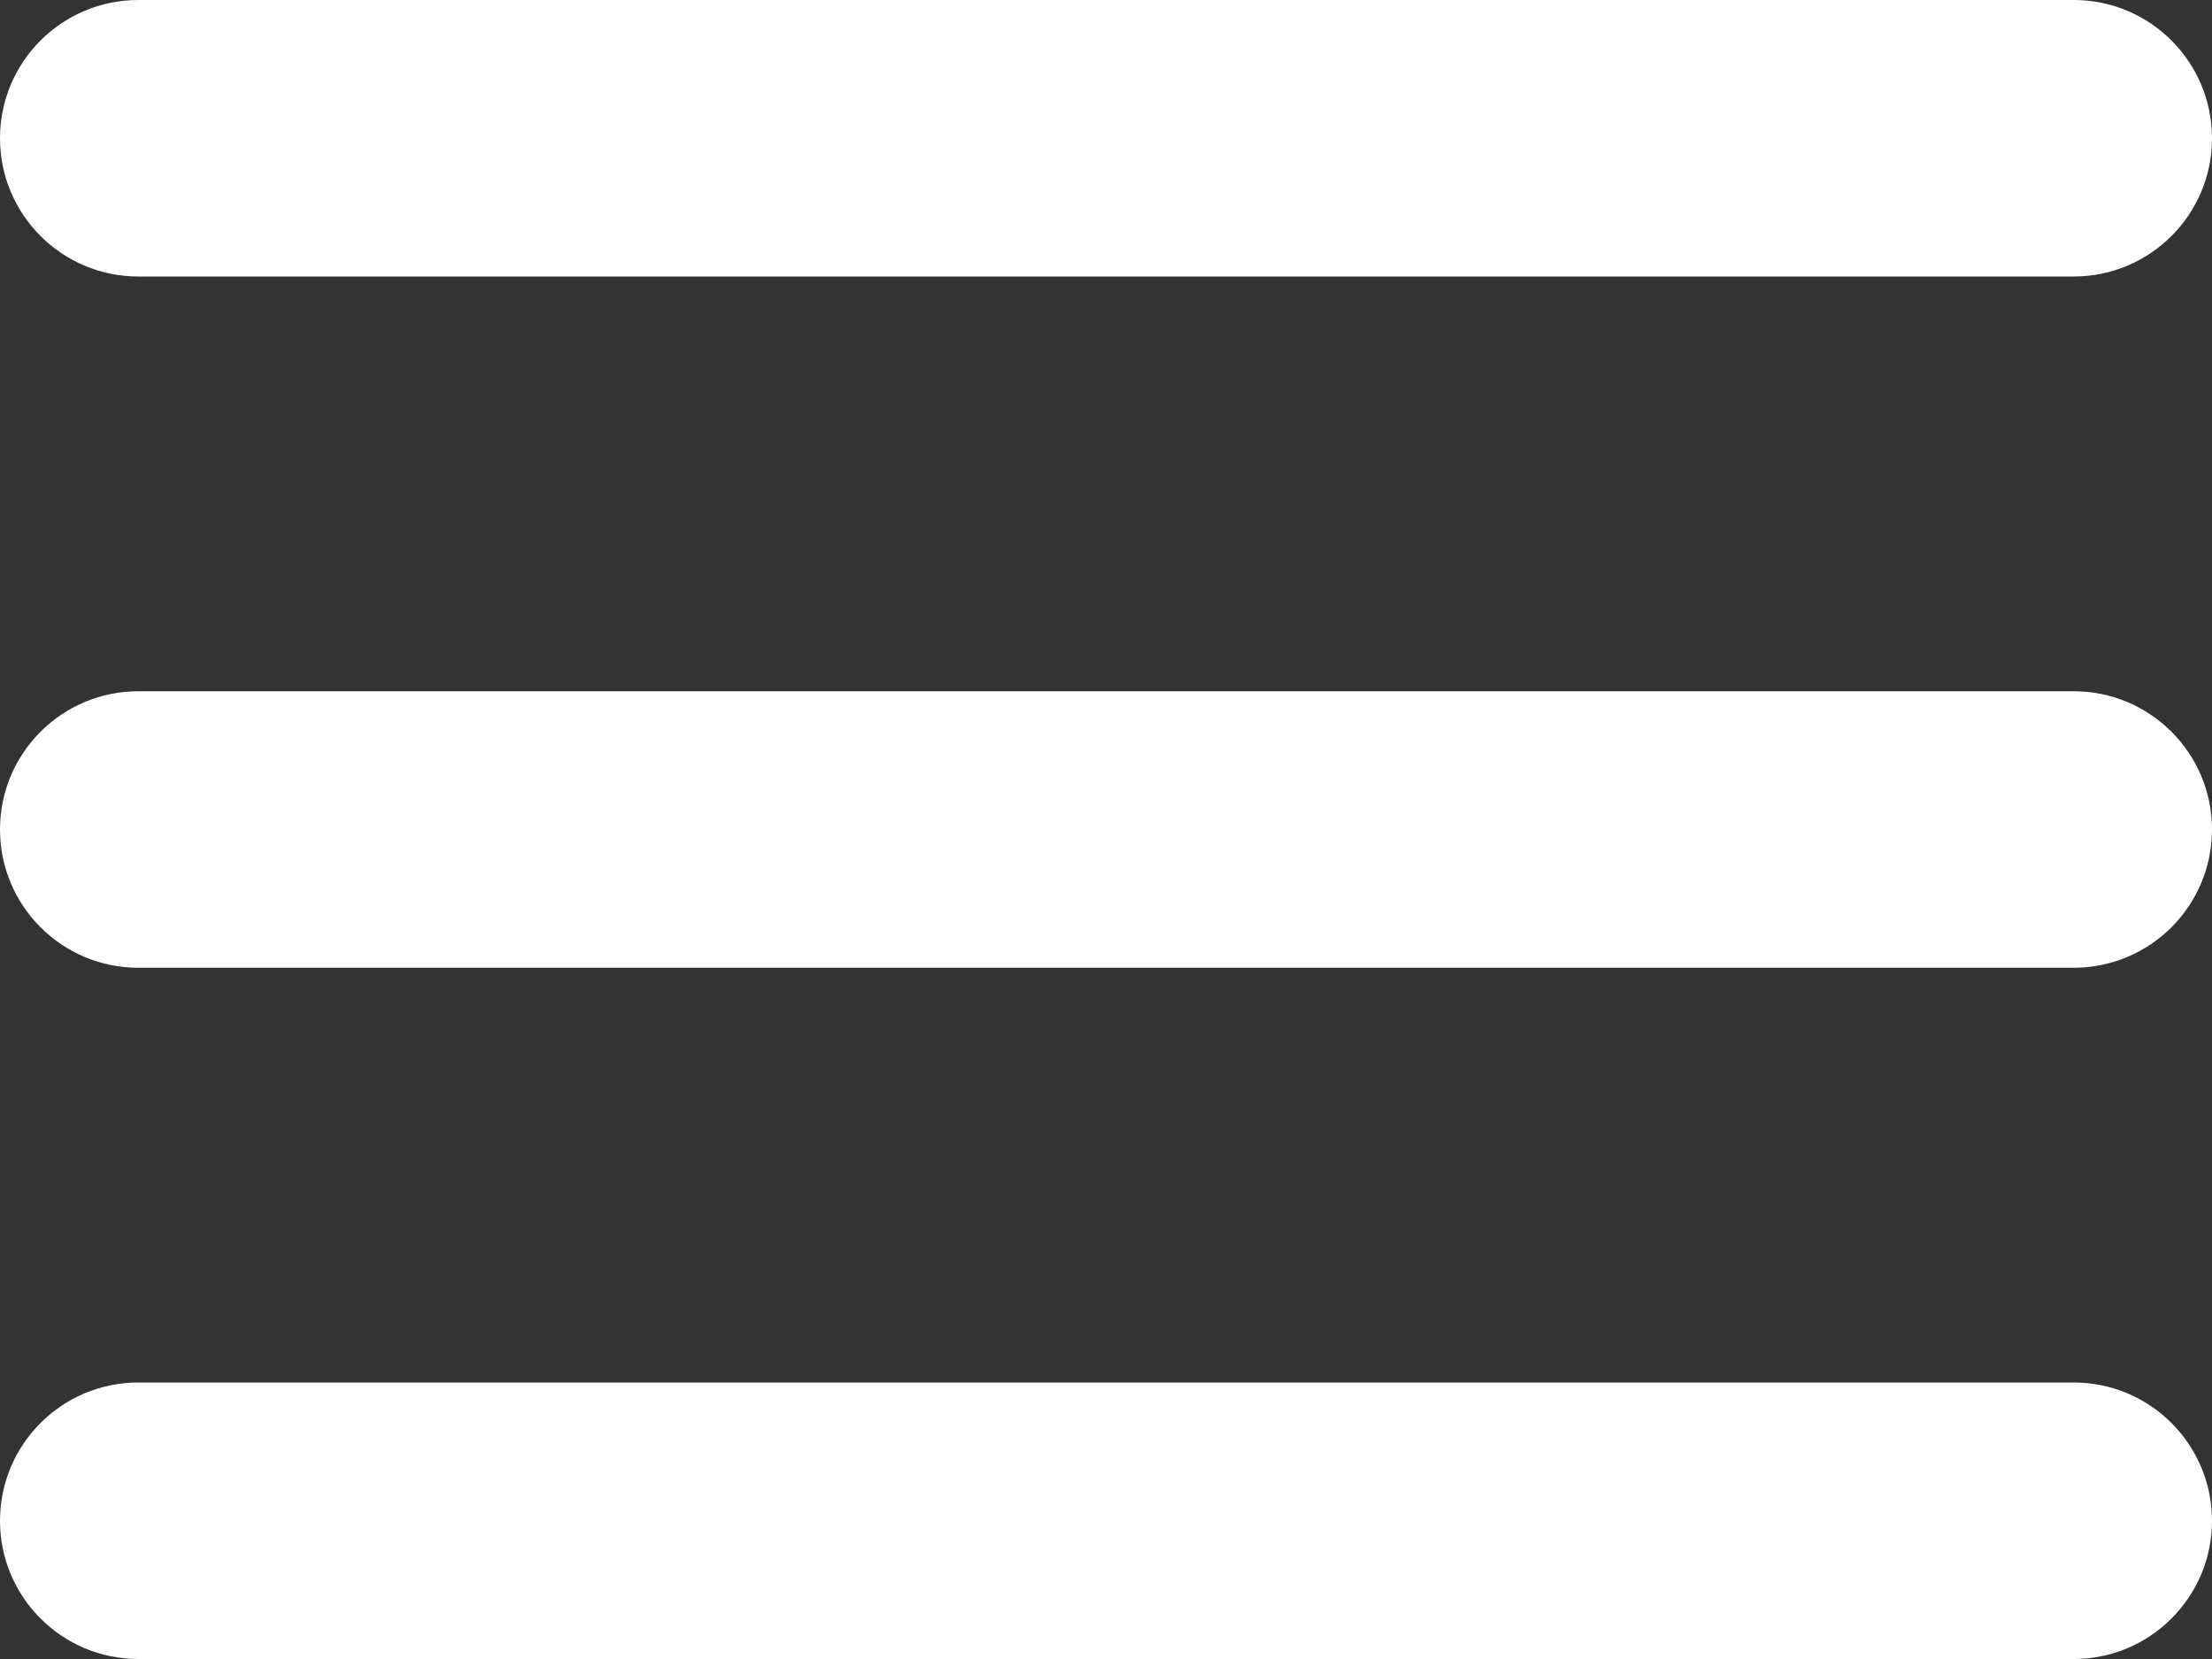<svg width="16" height="12" viewBox="0 0 16 12" fill="none" xmlns="http://www.w3.org/2000/svg">
<rect x="0" y="0" width="16" height="12" fill="#333333" stroke="none"/>
<path fill-rule="evenodd" clip-rule="evenodd" d="M0 1C0 0.448 0.448 0 1 0H15C15.552 0 16 0.448 16 1C16 1.552 15.552 2 15 2H1C0.448 2 0 1.552 0 1ZM0 6C0 5.448 0.448 5 1 5H15C15.552 5 16 5.448 16 6C16 6.552 15.552 7 15 7H1C0.448 7 0 6.552 0 6ZM1 10C0.448 10 0 10.448 0 11C0 11.552 0.448 12 1 12H15C15.552 12 16 11.552 16 11C16 10.448 15.552 10 15 10H1Z" fill="white"/>
</svg>
